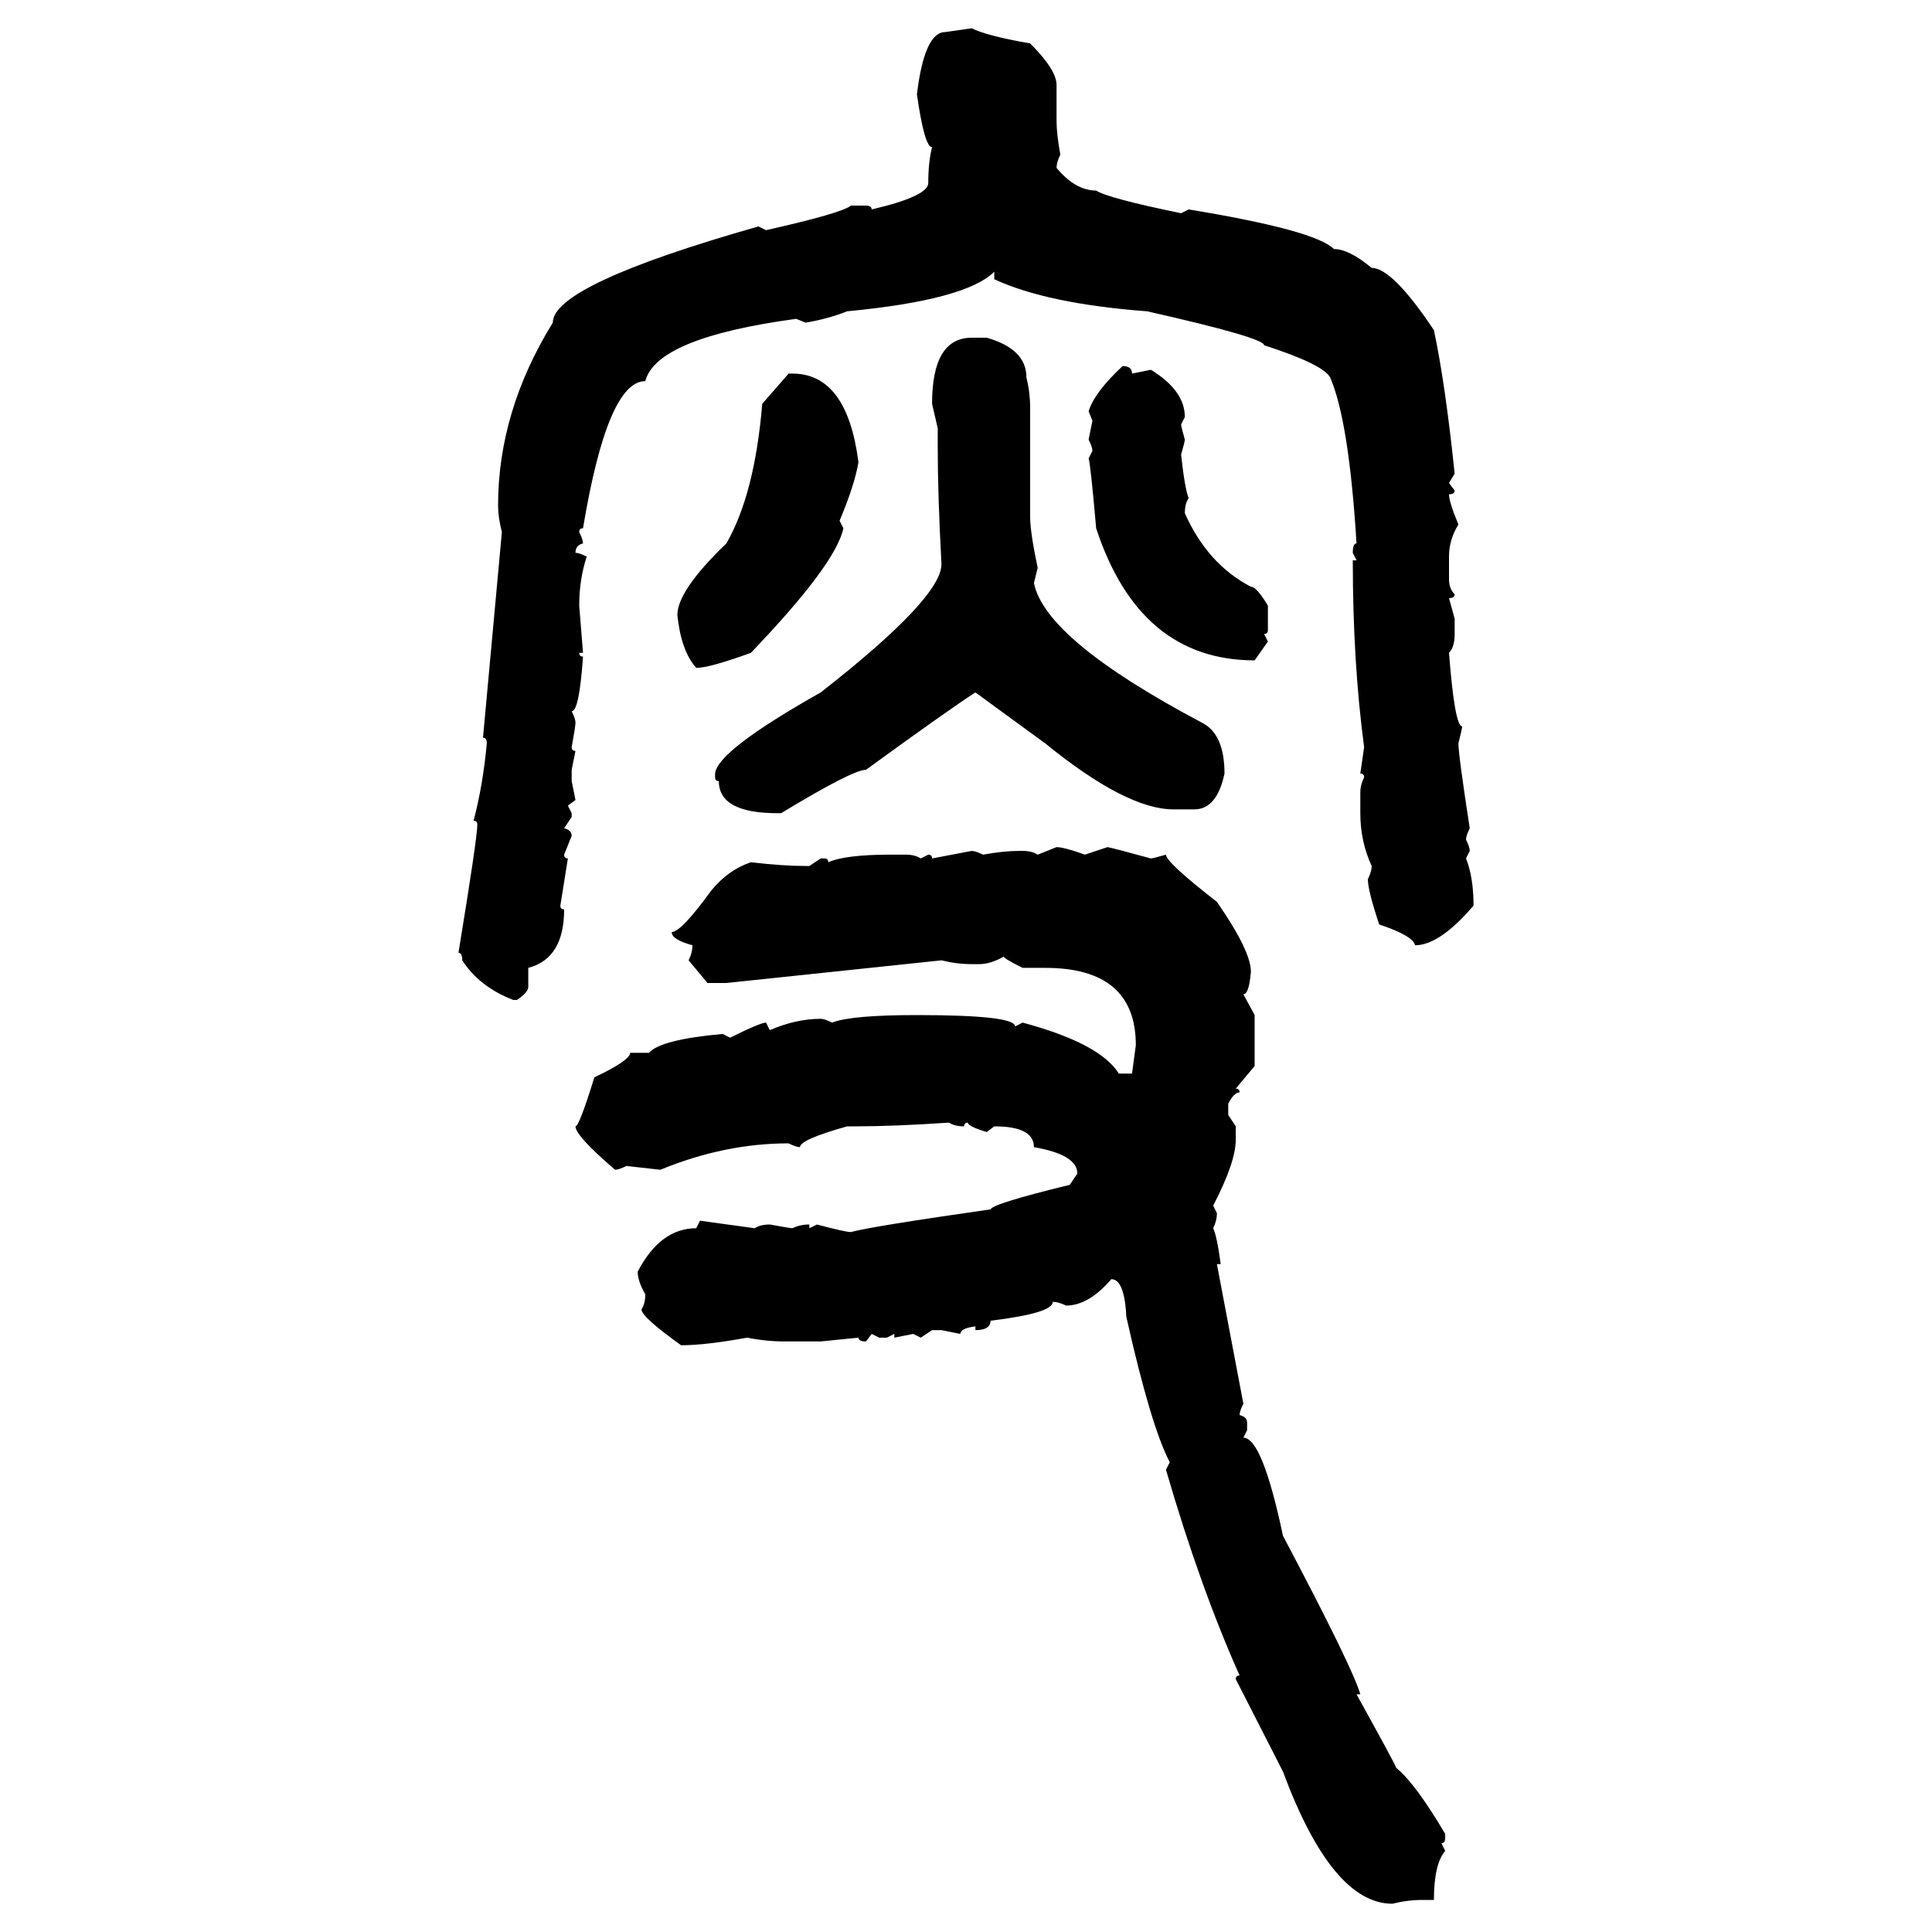 <svg xmlns="http://www.w3.org/2000/svg" xmlns:xlink="http://www.w3.org/1999/xlink" width="300" height="300"><path d="M146.78 4.98L150.88 4.39Q153.22 5.57 159.96 6.74L159.96 6.74Q164.06 10.84 164.06 13.18L164.06 13.18L164.06 18.75Q164.06 20.80 164.65 24.02L164.65 24.02Q164.06 25.20 164.06 26.07L164.06 26.07Q166.99 29.59 170.21 29.59L170.21 29.59Q171.97 30.76 183.40 33.11L183.40 33.11L184.57 32.52Q204.20 35.74 207.13 38.67L207.13 38.67Q209.47 38.67 212.99 41.60L212.99 41.60Q216.21 41.60 222.66 51.27L222.66 51.27Q224.41 59.47 225.88 73.54L225.88 73.54L225 75L225.88 76.17Q225.88 76.76 225 76.76L225 76.76Q225 77.93 226.46 81.45L226.46 81.45Q225 83.79 225 86.43L225 86.43L225 89.94Q225 91.41 225.88 92.29L225.88 92.29Q225.88 92.87 225 92.87L225 92.87L225.88 96.09L225.88 98.44Q225.88 100.49 225 101.37L225 101.37Q225.88 112.79 227.05 112.79L227.05 112.79Q227.05 113.09 226.46 115.43L226.46 115.43Q226.46 117.19 228.22 128.61L228.22 128.61Q227.64 129.79 227.64 130.37L227.64 130.37Q228.22 131.54 228.22 132.13L228.22 132.13L227.64 133.30Q228.81 136.23 228.81 140.63L228.81 140.63Q223.54 146.78 219.73 146.78L219.73 146.78Q219.43 145.31 214.16 143.55L214.16 143.55Q212.40 138.28 212.40 136.52L212.40 136.52Q212.99 135.35 212.99 134.47L212.99 134.47Q211.23 130.66 211.23 126.27L211.23 126.27L211.23 123.05Q211.23 121.88 211.82 120.70L211.82 120.70Q211.82 120.12 211.23 120.12L211.23 120.12L211.82 116.02Q210.06 102.83 210.06 87.01L210.06 87.01L210.64 87.01L210.06 85.84Q210.06 84.38 210.64 84.38L210.64 84.38Q209.47 65.33 206.54 58.59L206.54 58.59Q205.37 56.54 196.29 53.61L196.29 53.61Q196.29 52.44 178.13 48.34L178.13 48.34Q162.60 47.17 154.39 43.36L154.39 43.36L154.39 42.19Q150 46.58 131.54 48.34L131.54 48.34Q128.61 49.51 125.10 50.10L125.10 50.10L123.63 49.51Q101.95 52.44 100.20 59.18L100.20 59.18Q94.34 59.18 90.53 82.03L90.53 82.03Q89.94 82.03 89.94 82.62L89.94 82.62Q90.53 83.79 90.53 84.38L90.53 84.38Q89.36 84.67 89.36 85.84L89.36 85.84Q89.94 85.84 91.11 86.43L91.11 86.43Q89.94 89.94 89.94 94.04L89.94 94.04L90.53 101.37L89.94 101.37Q89.94 101.95 90.53 101.95L90.53 101.95Q89.94 110.45 88.77 110.45L88.77 110.45Q89.36 111.62 89.36 112.21L89.36 112.21Q89.36 112.79 88.77 116.02L88.77 116.02Q88.77 116.60 89.36 116.60L89.36 116.60L88.77 119.53L88.77 121.29L89.36 124.22L88.18 125.10L88.77 126.27L88.77 126.86L87.60 128.61Q88.77 128.91 88.77 129.79L88.77 129.79L87.60 132.71Q87.60 133.30 88.18 133.30L88.18 133.30L87.01 140.63Q87.01 141.21 87.60 141.21L87.60 141.21Q87.60 148.83 82.03 150.29L82.03 150.29L82.03 153.22Q82.03 154.10 80.27 155.27L80.27 155.27L79.69 155.27Q74.41 153.22 71.78 149.12L71.78 149.12Q71.78 147.95 71.19 147.95L71.19 147.95Q74.12 130.08 74.12 128.03L74.12 128.03Q74.12 127.44 73.54 127.44L73.54 127.44Q75 121.88 75.59 115.43L75.59 115.43Q75.59 114.55 75 114.55L75 114.55L77.93 82.62Q77.34 80.27 77.34 78.52L77.34 78.52Q77.34 63.87 85.84 50.10L85.84 50.10Q85.84 44.24 117.77 35.16L117.77 35.16L118.95 35.74Q130.66 33.11 132.13 31.93L132.13 31.93L134.47 31.93Q135.35 31.93 135.35 32.52L135.35 32.52Q144.14 30.47 144.14 28.42L144.14 28.42Q144.14 25.20 144.73 22.85L144.73 22.85Q143.55 22.85 142.38 14.65L142.38 14.65Q143.55 4.98 146.78 4.98L146.78 4.98ZM150.88 52.44L153.22 52.44Q159.38 54.20 159.38 58.59L159.38 58.59Q159.96 60.94 159.96 63.28L159.96 63.28L159.96 80.27Q159.96 82.62 161.13 88.18L161.13 88.18L160.55 90.53Q162.30 99.32 186.62 112.21L186.62 112.21Q190.14 113.96 190.14 120.12L190.14 120.12Q188.96 125.68 185.45 125.68L185.45 125.68L182.23 125.68Q174.90 125.68 162.30 115.43L162.30 115.43L151.46 107.52Q147.36 110.16 134.47 119.53L134.47 119.53Q132.42 119.53 121.29 126.27L121.29 126.27L120.70 126.27Q111.62 126.27 111.62 121.29L111.62 121.29Q111.04 121.29 111.04 120.70L111.04 120.70L111.04 120.12Q111.33 116.60 127.44 107.52L127.44 107.52Q146.19 92.87 146.19 87.60L146.19 87.60Q145.61 76.76 145.61 69.43L145.61 69.43L145.61 66.50L144.73 62.70Q144.73 52.44 150.88 52.44L150.88 52.44ZM174.32 56.84L174.32 56.84Q175.78 56.84 175.78 58.01L175.78 58.01L178.71 57.42Q183.98 60.64 183.98 64.75L183.98 64.75L183.40 65.92Q183.40 66.21 183.98 68.26L183.98 68.26Q183.98 68.55 183.40 70.61L183.40 70.61Q183.98 75.88 184.57 77.34L184.57 77.34Q183.98 78.22 183.98 79.69L183.98 79.69Q187.50 87.60 194.24 91.11L194.24 91.11Q195.12 91.11 196.88 94.04L196.88 94.04L196.88 97.85Q196.88 98.44 196.29 98.44L196.29 98.44L196.88 99.61L194.82 102.54Q176.95 102.54 170.21 82.03L170.21 82.03Q169.34 72.07 169.04 71.19L169.04 71.19L169.63 70.02Q169.63 69.43 169.04 68.26L169.04 68.26L169.63 65.33L169.04 63.87Q169.92 60.94 174.32 56.84ZM122.46 58.01L123.05 58.01Q131.54 58.01 133.30 71.78L133.30 71.78Q132.71 75.29 130.37 80.86L130.37 80.86L130.96 82.03Q129.79 87.60 116.60 101.37L116.60 101.37Q110.16 103.71 108.11 103.71L108.11 103.71Q105.76 101.07 105.18 95.51L105.18 95.51Q105.18 91.70 112.79 84.38L112.79 84.38Q117.19 76.76 118.36 62.70L118.36 62.70L122.46 58.01ZM161.13 132.71L164.06 131.54Q165.23 131.54 168.46 132.71L168.46 132.71L171.97 131.54Q172.27 131.54 178.71 133.30L178.71 133.30Q179.00 133.30 181.05 132.71L181.05 132.71Q181.05 133.89 188.96 140.04L188.96 140.04Q194.24 147.66 194.24 150.88L194.24 150.88Q193.95 154.39 193.07 154.39L193.07 154.39L194.82 157.62L194.82 165.53L191.89 169.04Q192.48 169.04 192.48 169.63L192.48 169.63Q191.60 169.63 190.72 171.39L190.72 171.39L190.72 173.14L191.89 174.90L191.89 176.95Q191.89 180.47 188.38 187.21L188.38 187.21L188.96 188.38Q188.96 189.55 188.38 190.72L188.38 190.72Q188.96 191.89 189.55 196.29L189.55 196.29L188.96 196.29L193.07 217.97Q192.48 219.14 192.48 219.73L192.48 219.73Q193.65 220.02 193.65 220.90L193.65 220.90L193.65 222.07L193.07 223.24Q196.00 223.24 199.22 238.48L199.22 238.48Q210.06 258.98 211.23 263.09L211.23 263.09L210.64 263.09Q216.80 274.22 216.80 274.51L216.80 274.51Q219.73 276.86 224.41 284.77L224.41 284.77L224.41 285.35Q224.41 286.23 223.83 286.23L223.83 286.23L224.41 287.40Q222.66 289.45 222.66 295.02L222.66 295.02L220.90 295.02Q218.55 295.02 216.21 295.61L216.21 295.61Q206.84 295.61 199.22 275.10L199.22 275.10L191.89 260.74Q191.89 260.16 192.48 260.16L192.48 260.16Q186.33 246.39 181.05 228.22L181.05 228.22L181.64 227.05Q178.71 221.48 174.90 204.49L174.90 204.49Q174.61 198.63 172.56 198.63L172.56 198.63Q169.04 202.73 165.53 202.73L165.53 202.73Q164.36 202.15 163.48 202.15L163.48 202.15Q163.48 203.91 153.81 205.08L153.81 205.08Q153.81 206.54 151.46 206.54L151.46 206.54L151.46 205.96Q149.12 206.25 149.12 207.13L149.12 207.13L146.19 206.54L144.73 206.54L142.97 207.71L141.80 207.13L138.87 207.71L138.87 207.13L137.70 207.71L136.52 207.71L135.35 207.13L134.47 208.30Q133.30 208.30 133.30 207.71L133.30 207.71L127.44 208.30L121.88 208.30Q118.95 208.30 116.02 207.71L116.02 207.71Q109.57 208.89 105.76 208.89L105.76 208.89Q99.61 204.49 99.61 203.32L99.61 203.32Q100.20 202.44 100.20 200.98L100.20 200.98Q99.02 198.93 99.02 197.46L99.02 197.46Q102.54 190.72 108.11 190.72L108.11 190.72L108.69 189.55L117.19 190.72Q118.07 190.14 119.53 190.14L119.53 190.14Q122.75 190.72 123.05 190.72L123.05 190.72Q124.22 190.14 125.68 190.14L125.68 190.14L125.68 190.72L126.86 190.14Q131.25 191.31 132.13 191.31L132.13 191.31Q135.35 190.43 153.81 187.79L153.81 187.79Q154.10 186.91 166.11 183.98L166.11 183.98L167.29 182.23Q167.29 179.30 160.55 178.13L160.55 178.13Q160.55 174.90 154.39 174.90L154.39 174.90L153.22 175.78Q150.29 174.90 150.29 174.32L150.29 174.32Q149.71 174.32 149.71 174.90L149.71 174.90Q148.24 174.90 147.36 174.32L147.36 174.32Q138.87 174.90 132.71 174.90L132.71 174.90L131.54 174.90Q124.22 176.95 124.22 178.13L124.22 178.13Q123.63 178.13 122.46 177.54L122.46 177.54Q112.50 177.54 102.54 181.64L102.54 181.64L97.27 181.05Q96.09 181.64 95.51 181.64L95.51 181.64Q89.36 176.37 89.36 174.90L89.36 174.90Q89.94 174.90 92.29 167.29L92.29 167.29Q97.85 164.65 97.85 163.48L97.85 163.48L100.78 163.48Q102.54 161.43 112.21 160.55L112.21 160.55L113.38 161.13Q118.07 158.79 118.95 158.79L118.95 158.79L119.53 159.96Q123.63 158.20 127.44 158.20L127.44 158.20Q128.03 158.20 129.20 158.79L129.20 158.79Q132.13 157.62 142.38 157.62L142.38 157.62Q157.62 157.62 157.62 159.38L157.62 159.38L158.79 158.79Q170.80 162.01 173.73 166.70L173.73 166.70L175.78 166.70L176.37 162.30Q176.37 150.29 162.30 150.29L162.30 150.29L158.79 150.29Q155.86 148.83 155.86 148.54L155.86 148.54Q153.81 149.71 152.05 149.71L152.05 149.71L150.88 149.71Q148.54 149.71 146.19 149.12L146.19 149.12L112.79 152.64L109.86 152.64L106.93 149.12Q107.52 147.95 107.52 146.78L107.52 146.78Q104.30 145.90 104.30 144.73L104.30 144.73Q105.76 144.73 110.45 138.28L110.45 138.28Q113.09 135.06 116.60 133.89L116.60 133.89Q121.58 134.47 125.10 134.47L125.10 134.47L125.68 134.47L127.44 133.30L128.03 133.30Q128.61 133.30 128.61 133.89L128.61 133.89Q131.25 132.71 138.28 132.71L138.28 132.71L140.63 132.71Q142.09 132.71 142.97 133.30L142.97 133.30L144.14 132.71Q144.73 132.71 144.73 133.30L144.73 133.30L150.88 132.13Q151.46 132.13 152.64 132.71L152.64 132.71Q155.86 132.13 158.20 132.13L158.20 132.13L158.79 132.13Q160.25 132.13 161.13 132.71L161.13 132.71Z"/></svg>